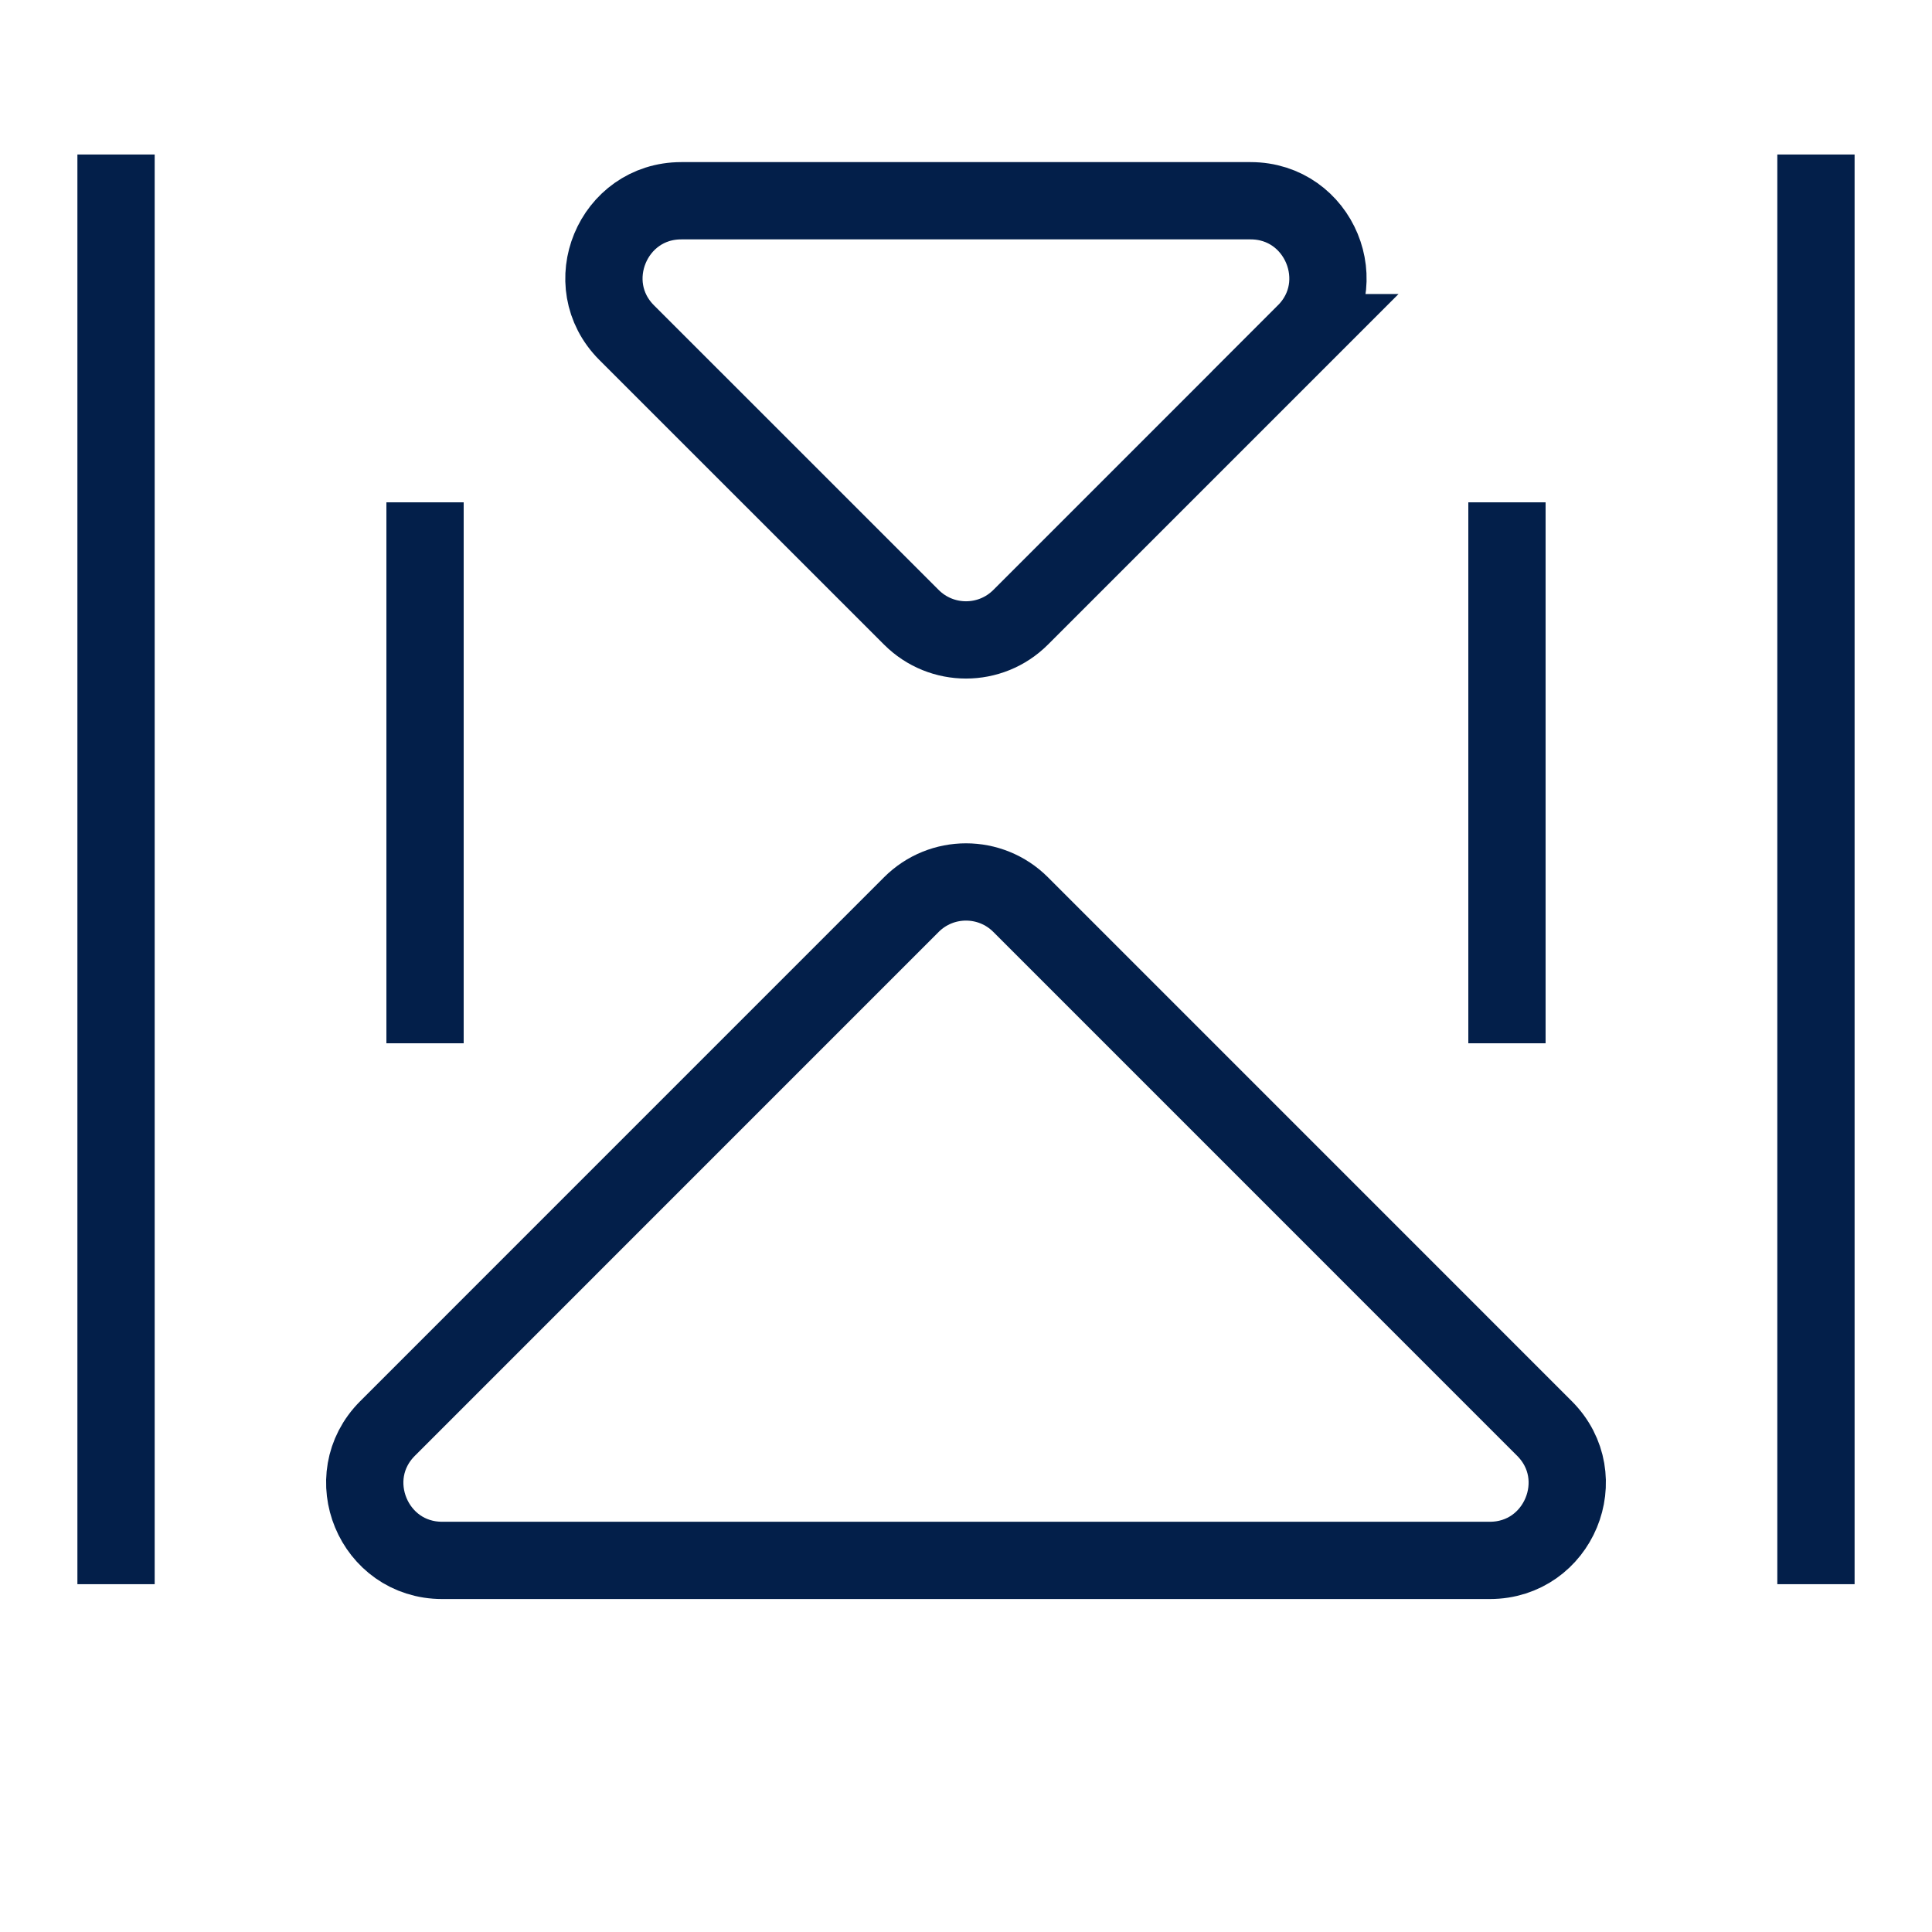 <svg width="32" height="32" fill="none" xmlns="http://www.w3.org/2000/svg"><g clip-path="url(#a)" stroke="#031F4A" stroke-width="1.28"><path d="m25.581 23.66-8.676-8.677c-.5-.5-1.31-.5-1.81 0L6.419 23.66c-.807.807-.235 2.185.905 2.185h17.352c1.14 0 1.712-1.378.905-2.185ZM21.619 5.51l-4.714 4.714c-.5.5-1.31.5-1.81 0L10.38 5.51c-.806-.806-.235-2.185.905-2.185h9.428c1.14 0 1.711 1.379.905 2.185ZM7.04 8.32v8.96M24.96 8.32v8.96M1.922 2.559v23.68M30.078 2.559v23.68"/></g><defs><clipPath id="a"><path fill="#fff" d="M0 0h32v32H0z"/></clipPath></defs></svg>